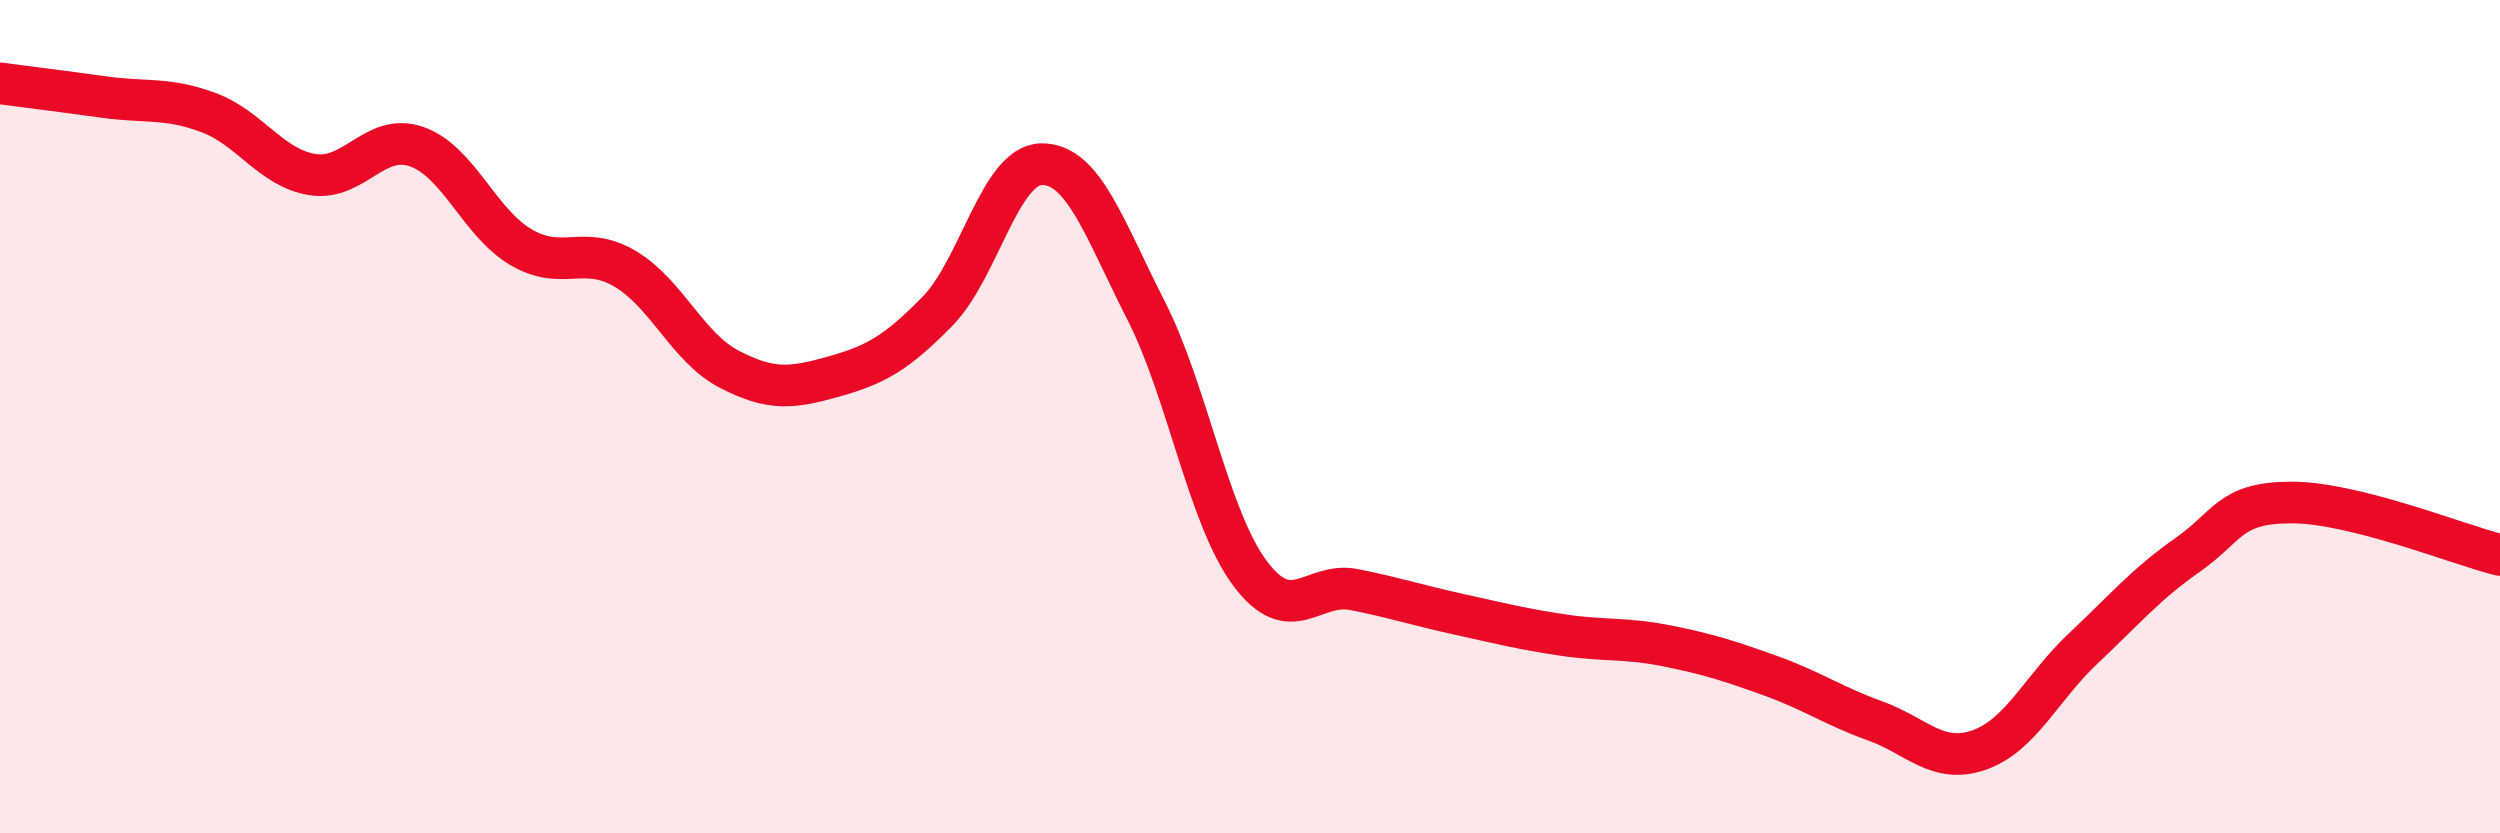 
    <svg width="60" height="20" viewBox="0 0 60 20" xmlns="http://www.w3.org/2000/svg">
      <path
        d="M 0,2 C 0.5,2.07 1.5,2.19 2.5,2.33 C 3.5,2.47 4,2.33 5,2.7 C 6,3.07 6.5,4.03 7.5,4.19 C 8.5,4.35 9,3.17 10,3.52 C 11,3.87 11.5,5.34 12.5,5.93 C 13.5,6.52 14,5.86 15,6.45 C 16,7.04 16.5,8.34 17.5,8.86 C 18.5,9.38 19,9.32 20,9.04 C 21,8.76 21.5,8.49 22.5,7.47 C 23.5,6.45 24,3.95 25,3.94 C 26,3.93 26.5,5.48 27.5,7.44 C 28.5,9.4 29,12.42 30,13.76 C 31,15.1 31.5,13.95 32.5,14.15 C 33.5,14.35 34,14.52 35,14.74 C 36,14.96 36.5,15.09 37.5,15.24 C 38.5,15.39 39,15.3 40,15.5 C 41,15.7 41.5,15.86 42.5,16.22 C 43.5,16.58 44,16.94 45,17.3 C 46,17.66 46.5,18.35 47.5,18 C 48.5,17.65 49,16.5 50,15.56 C 51,14.62 51.5,14.02 52.5,13.32 C 53.5,12.62 53.5,12.06 55,12.06 C 56.5,12.06 59,13.07 60,13.32L60 20L0 20Z"
        fill="#EB0A25"
        opacity="0.1"
        stroke-linecap="round"
        stroke-linejoin="round"
      />
      <path
        d="M 0,2 C 0.5,2.07 1.5,2.19 2.5,2.33 C 3.5,2.47 4,2.33 5,2.7 C 6,3.07 6.5,4.03 7.5,4.19 C 8.5,4.35 9,3.17 10,3.52 C 11,3.87 11.5,5.34 12.5,5.93 C 13.5,6.52 14,5.86 15,6.45 C 16,7.04 16.5,8.34 17.5,8.86 C 18.5,9.38 19,9.32 20,9.04 C 21,8.76 21.5,8.49 22.5,7.47 C 23.5,6.45 24,3.95 25,3.94 C 26,3.93 26.5,5.48 27.5,7.44 C 28.5,9.4 29,12.42 30,13.76 C 31,15.1 31.5,13.95 32.5,14.15 C 33.5,14.35 34,14.52 35,14.74 C 36,14.96 36.5,15.09 37.5,15.24 C 38.5,15.39 39,15.3 40,15.5 C 41,15.7 41.5,15.86 42.5,16.22 C 43.5,16.58 44,16.94 45,17.3 C 46,17.66 46.5,18.35 47.5,18 C 48.5,17.65 49,16.5 50,15.56 C 51,14.62 51.5,14.02 52.5,13.32 C 53.5,12.62 53.5,12.06 55,12.06 C 56.5,12.06 59,13.07 60,13.32"
        stroke="#EB0A25"
        stroke-width="1"
        fill="none"
        stroke-linecap="round"
        stroke-linejoin="round"
      />
    </svg>
  